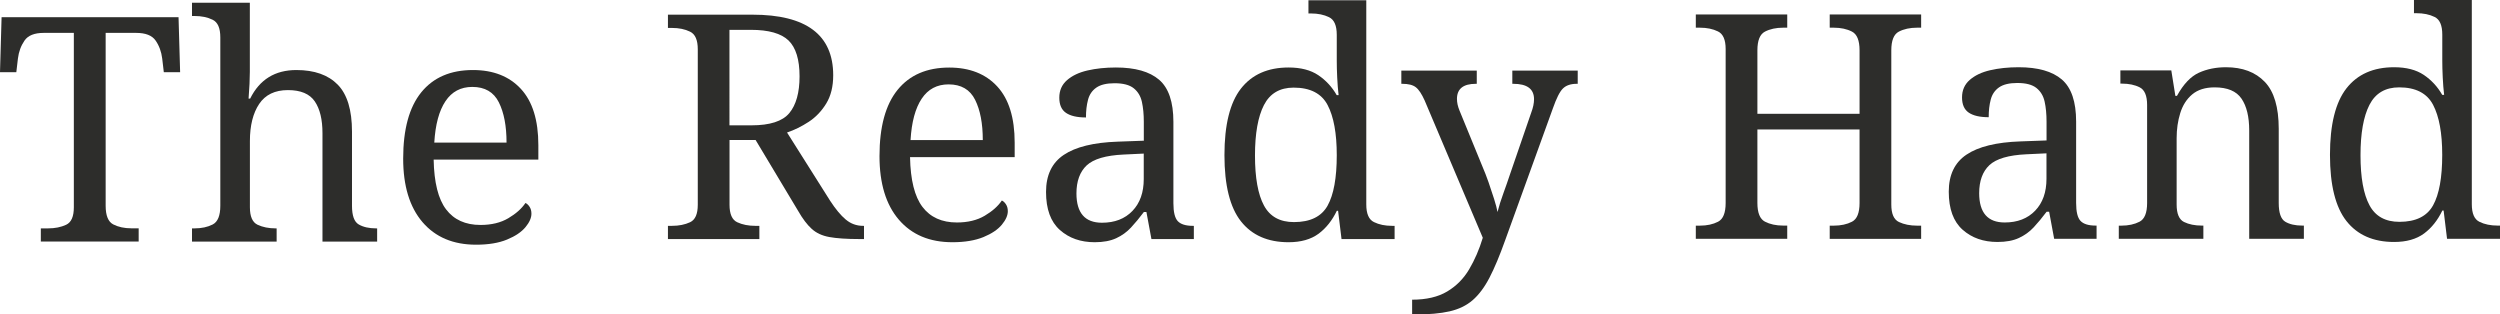 <?xml version="1.0" encoding="utf-8"?>
<!-- Generator: Adobe Illustrator 24.2.3, SVG Export Plug-In . SVG Version: 6.00 Build 0)  -->
<svg version="1.1" id="Layer_1" xmlns="http://www.w3.org/2000/svg" xmlns:xlink="http://www.w3.org/1999/xlink" x="0px" y="0px"
	 viewBox="0 0 393.75 49.53" style="enable-background:new 0 0 393.75 49.53;" xml:space="preserve">
<style type="text/css">
	.st0{fill:#2D2D2B;}
</style>
<g>
	<path class="st0" d="M6.43,38.05v-2.08h1.14c1.09,0,2.04-0.19,2.85-0.57c0.81-0.38,1.21-1.29,1.21-2.75V5.18H6.88
		c-1.45,0-2.46,0.4-3.02,1.21C3.3,7.21,2.95,8.15,2.82,9.24l-0.25,2.13H0l0.25-8.66h27.87l0.25,8.66h-2.57l-0.25-2.13
		c-0.13-1.09-0.48-2.04-1.04-2.85c-0.56-0.81-1.58-1.21-3.07-1.21h-4.8v27.22c0,1.55,0.4,2.53,1.19,2.94
		c0.79,0.41,1.75,0.62,2.87,0.62h1.14v2.08H6.43z"/>
	<path class="st0" d="M30.24,38.05v-2.08h0.4c1.12,0,2.08-0.21,2.87-0.62c0.79-0.41,1.19-1.39,1.19-2.94V5.88
		c0-1.45-0.4-2.38-1.21-2.77c-0.81-0.4-1.76-0.59-2.85-0.59h-0.4V0.43h9.11v10.89c0,0.59-0.02,1.22-0.05,1.88
		c-0.03,0.66-0.08,1.44-0.15,2.33h0.25c1.49-3,3.91-4.5,7.28-4.5c2.84,0,5.01,0.77,6.51,2.3c1.5,1.53,2.25,4,2.25,7.4v11.68
		c0,1.55,0.35,2.53,1.06,2.94c0.71,0.41,1.62,0.62,2.75,0.62h0.15v2.08h-8.61V20.97c0-2.14-0.4-3.81-1.21-5
		c-0.81-1.19-2.22-1.78-4.23-1.78c-2.05,0-3.56,0.73-4.53,2.18c-0.97,1.45-1.46,3.4-1.46,5.84v10.44c0,1.45,0.4,2.37,1.21,2.75
		c0.81,0.38,1.76,0.57,2.85,0.57h0.15v2.08H30.24z"/>
	<path class="st0" d="M74.98,38.54c-3.6,0-6.41-1.19-8.44-3.56c-2.03-2.38-3.04-5.71-3.04-10c0-4.62,0.95-8.1,2.85-10.44
		c1.9-2.34,4.61-3.51,8.14-3.51c3.2,0,5.72,0.99,7.55,2.97c1.83,1.98,2.75,4.93,2.75,8.86v2.28H68.3c0.07,3.6,0.72,6.21,1.96,7.84
		c1.24,1.63,3.04,2.45,5.42,2.45c1.72,0,3.18-0.35,4.38-1.06c1.2-0.71,2.1-1.51,2.7-2.4c0.23,0.1,0.45,0.3,0.64,0.59
		c0.2,0.3,0.3,0.66,0.3,1.09c0,0.66-0.31,1.37-0.94,2.13c-0.63,0.76-1.59,1.41-2.9,1.95C78.56,38.27,76.93,38.54,74.98,38.54z
		 M68.4,22.46h11.38c0-2.61-0.4-4.72-1.21-6.34c-0.81-1.62-2.2-2.43-4.18-2.43c-1.82,0-3.23,0.75-4.23,2.25
		C69.15,17.45,68.57,19.62,68.4,22.46z"/>
	<path class="st0" d="M105.2,37.65v-2.08h0.64c1.09,0,2.04-0.19,2.85-0.57c0.81-0.38,1.21-1.29,1.21-2.75V7.76
		c0-1.45-0.4-2.38-1.21-2.77c-0.81-0.4-1.76-0.59-2.85-0.59h-0.64V2.31h13.31c8.48,0,12.72,3.18,12.72,9.55
		c0,1.75-0.36,3.23-1.09,4.43c-0.73,1.2-1.65,2.17-2.77,2.9c-1.12,0.73-2.26,1.29-3.41,1.68l6.78,10.74
		c0.86,1.32,1.68,2.31,2.47,2.97c0.79,0.66,1.7,0.99,2.72,0.99h0.15v2.08h-0.69c-2.05,0-3.64-0.11-4.78-0.32
		c-1.14-0.21-2.06-0.64-2.77-1.29c-0.71-0.64-1.43-1.59-2.15-2.85l-6.68-11.14h-4.11v10.2c0,1.45,0.4,2.37,1.21,2.75
		c0.81,0.38,1.76,0.57,2.85,0.57h0.64v2.08H105.2z M114.9,19.74h3.46c2.9,0,4.89-0.64,5.96-1.93c1.07-1.29,1.61-3.22,1.61-5.79
		c0-2.64-0.58-4.52-1.73-5.64c-1.16-1.12-3.14-1.68-5.94-1.68h-3.37V19.74z"/>
	<path class="st0" d="M150,38.15c-3.6,0-6.41-1.19-8.44-3.56s-3.04-5.71-3.04-10c0-4.62,0.95-8.1,2.85-10.44
		c1.9-2.34,4.61-3.51,8.14-3.51c3.2,0,5.72,0.99,7.55,2.97c1.83,1.98,2.75,4.93,2.75,8.86v2.28h-16.48c0.07,3.6,0.72,6.21,1.96,7.84
		c1.24,1.63,3.04,2.45,5.42,2.45c1.72,0,3.18-0.35,4.38-1.06c1.2-0.71,2.1-1.51,2.7-2.4c0.23,0.1,0.45,0.3,0.64,0.59
		c0.2,0.3,0.3,0.66,0.3,1.09c0,0.66-0.31,1.37-0.94,2.13c-0.63,0.76-1.59,1.41-2.9,1.95C153.57,37.88,151.94,38.15,150,38.15z
		 M143.41,22.06h11.38c0-2.61-0.4-4.72-1.21-6.34c-0.81-1.62-2.2-2.43-4.18-2.43c-1.82,0-3.23,0.75-4.23,2.25
		C144.16,17.05,143.58,19.22,143.41,22.06z"/>
	<path class="st0" d="M172.42,38.15c-2.21,0-4.04-0.64-5.49-1.93c-1.45-1.29-2.18-3.28-2.18-5.99c0-2.64,0.93-4.59,2.8-5.84
		c1.86-1.25,4.69-1.95,8.49-2.08l4.11-0.15v-2.97c0-1.19-0.1-2.23-0.3-3.14c-0.2-0.91-0.63-1.62-1.29-2.15
		c-0.66-0.53-1.67-0.79-3.02-0.79c-1.25,0-2.21,0.23-2.87,0.69c-0.66,0.46-1.1,1.11-1.31,1.93c-0.22,0.83-0.32,1.75-0.32,2.77
		c-1.39,0-2.43-0.24-3.14-0.72c-0.71-0.48-1.06-1.28-1.06-2.4c0-1.12,0.4-2.04,1.21-2.75c0.81-0.71,1.88-1.22,3.22-1.53
		c1.34-0.31,2.83-0.47,4.48-0.47c3.04,0,5.3,0.64,6.81,1.93c1.5,1.29,2.25,3.5,2.25,6.63v12.82c0,1.39,0.23,2.33,0.69,2.82
		c0.46,0.49,1.25,0.74,2.38,0.74h0.15v2.08h-6.68l-0.79-4.26h-0.4c-0.69,0.92-1.37,1.74-2.03,2.45c-0.66,0.71-1.44,1.27-2.33,1.68
		C174.89,37.94,173.77,38.15,172.42,38.15z M173.56,35.08c2.01,0,3.61-0.62,4.8-1.86c1.19-1.24,1.78-2.91,1.78-5.02v-4.01
		l-3.17,0.15c-2.8,0.13-4.74,0.7-5.82,1.71c-1.07,1.01-1.61,2.48-1.61,4.43C169.55,33.54,170.88,35.08,173.56,35.08z"/>
	<path class="st0" d="M202.95,38.15c-3.27,0-5.77-1.1-7.5-3.29c-1.73-2.19-2.6-5.67-2.6-10.42c0-4.78,0.87-8.28,2.6-10.49
		c1.73-2.21,4.23-3.32,7.5-3.32c1.91,0,3.47,0.4,4.68,1.21c1.2,0.81,2.17,1.86,2.9,3.14h0.3c-0.1-0.82-0.17-1.74-0.22-2.75
		c-0.05-1.01-0.07-1.91-0.07-2.7V5.48c0-1.45-0.4-2.38-1.21-2.77c-0.81-0.4-1.76-0.59-2.85-0.59h-0.4V0.04h9.11v32.17
		c0,1.45,0.4,2.38,1.21,2.77c0.81,0.4,1.76,0.59,2.85,0.59h0.4v2.08h-8.36l-0.54-4.45h-0.2c-0.73,1.52-1.68,2.72-2.87,3.61
		C206.47,37.7,204.9,38.15,202.95,38.15z M203.8,34.98c2.57,0,4.34-0.87,5.3-2.6c0.96-1.73,1.44-4.38,1.44-7.94
		c0-3.43-0.48-6.06-1.44-7.89c-0.96-1.83-2.74-2.75-5.35-2.75c-2.18,0-3.74,0.92-4.68,2.75c-0.94,1.83-1.41,4.48-1.41,7.94
		c0,3.5,0.47,6.12,1.41,7.87C200.01,34.11,201.58,34.98,203.8,34.98z"/>
	<path class="st0" d="M222.41,49.53V47.2c2.24,0,4.08-0.43,5.52-1.29c1.44-0.86,2.59-2.02,3.46-3.49c0.87-1.47,1.59-3.13,2.15-4.97
		l-9.16-21.63c-0.46-1.02-0.92-1.72-1.39-2.08c-0.46-0.36-1.17-0.54-2.13-0.54h-0.15v-2.08h11.88v2.08h-0.15
		c-1.98,0-2.97,0.79-2.97,2.38c0,0.56,0.13,1.17,0.4,1.83l3.61,8.81c0.33,0.76,0.65,1.59,0.97,2.5c0.31,0.91,0.6,1.78,0.87,2.62
		c0.26,0.84,0.45,1.53,0.54,2.05c0.23-0.92,0.54-1.91,0.92-2.94c0.38-1.04,0.73-2.05,1.06-3.04l3.32-9.65
		c0.3-0.79,0.45-1.5,0.45-2.13c0-1.62-1.09-2.43-3.27-2.43h-0.15v-2.08h10.3v2.08h-0.15c-0.96,0-1.68,0.25-2.18,0.74
		c-0.5,0.49-1.02,1.53-1.58,3.12l-7.52,20.79c-0.86,2.41-1.68,4.37-2.47,5.89c-0.79,1.52-1.68,2.7-2.65,3.54
		c-0.97,0.84-2.19,1.43-3.64,1.76c-1.45,0.33-3.27,0.49-5.44,0.49H222.41z"/>
	<path class="st0" d="M267.09,37.62v-2.08h0.64c1.12,0,2.08-0.21,2.87-0.62c0.79-0.41,1.19-1.39,1.19-2.94V7.72
		c0-1.45-0.4-2.38-1.21-2.77c-0.81-0.4-1.76-0.59-2.85-0.59h-0.64V2.28h14.4v2.08h-0.64c-1.12,0-2.08,0.21-2.87,0.62
		c-0.79,0.41-1.19,1.39-1.19,2.94v10h16.09v-10c0-1.55-0.4-2.53-1.19-2.94c-0.79-0.41-1.75-0.62-2.87-0.62h-0.64V2.28h14.4v2.08
		h-0.64c-1.12,0-2.08,0.21-2.87,0.62c-0.79,0.41-1.19,1.39-1.19,2.94v24.3c0,1.45,0.4,2.37,1.21,2.75c0.81,0.38,1.76,0.57,2.85,0.57
		h0.64v2.08h-14.4v-2.08h0.64c1.12,0,2.08-0.21,2.87-0.62c0.79-0.41,1.19-1.39,1.19-2.94V20.39h-16.09v11.58
		c0,1.55,0.4,2.53,1.19,2.94c0.79,0.41,1.75,0.62,2.87,0.62h0.64v2.08H267.09z"/>
	<path class="st0" d="M314.6,38.11c-2.21,0-4.04-0.64-5.49-1.93c-1.45-1.29-2.18-3.28-2.18-5.99c0-2.64,0.93-4.59,2.8-5.84
		c1.86-1.25,4.69-1.95,8.49-2.08l4.11-0.15v-2.97c0-1.19-0.1-2.23-0.3-3.14c-0.2-0.91-0.63-1.62-1.29-2.15
		c-0.66-0.53-1.67-0.79-3.02-0.79c-1.25,0-2.21,0.23-2.87,0.69c-0.66,0.46-1.1,1.11-1.31,1.93c-0.22,0.83-0.32,1.75-0.32,2.77
		c-1.39,0-2.43-0.24-3.14-0.72c-0.71-0.48-1.06-1.28-1.06-2.4c0-1.12,0.4-2.04,1.21-2.75c0.81-0.71,1.88-1.22,3.22-1.53
		c1.34-0.31,2.83-0.47,4.48-0.47c3.04,0,5.3,0.64,6.81,1.93c1.5,1.29,2.25,3.5,2.25,6.63v12.82c0,1.39,0.23,2.33,0.69,2.82
		c0.46,0.49,1.25,0.74,2.38,0.74h0.15v2.08h-6.68l-0.79-4.26h-0.4c-0.69,0.92-1.37,1.74-2.03,2.45c-0.66,0.71-1.44,1.27-2.33,1.68
		C317.08,37.9,315.96,38.11,314.6,38.11z M315.74,35.04c2.01,0,3.61-0.62,4.8-1.86c1.19-1.24,1.78-2.91,1.78-5.02v-4.01l-3.17,0.15
		c-2.8,0.13-4.74,0.7-5.82,1.71c-1.07,1.01-1.61,2.48-1.61,4.43C311.73,33.51,313.07,35.04,315.74,35.04z"/>
	<path class="st0" d="M333.71,37.62v-2.08h0.4c1.12,0,2.08-0.21,2.87-0.62c0.79-0.41,1.19-1.39,1.19-2.94V16.53
		c0-1.45-0.39-2.38-1.16-2.77c-0.78-0.4-1.71-0.59-2.8-0.59h-0.25v-2.08h8.02l0.64,4.01h0.25c1.02-1.85,2.17-3.06,3.44-3.64
		c1.27-0.58,2.7-0.87,4.28-0.87c2.61,0,4.64,0.77,6.11,2.3c1.47,1.53,2.2,4,2.2,7.4v11.68c0,1.55,0.34,2.53,1.01,2.94
		c0.68,0.41,1.58,0.62,2.7,0.62h0.25v2.08h-8.61V20.54c0-2.14-0.4-3.81-1.21-5c-0.81-1.19-2.22-1.78-4.23-1.78
		c-1.48,0-2.66,0.37-3.54,1.11s-1.5,1.72-1.88,2.94c-0.38,1.22-0.57,2.54-0.57,3.96v10.44c0,1.45,0.39,2.37,1.16,2.75
		c0.77,0.38,1.71,0.57,2.8,0.57h0.25v2.08H333.71z"/>
	<path class="st0" d="M377.07,38.11c-3.27,0-5.77-1.1-7.5-3.29c-1.73-2.19-2.6-5.67-2.6-10.42c0-4.78,0.87-8.28,2.6-10.49
		c1.73-2.21,4.23-3.32,7.5-3.32c1.91,0,3.47,0.4,4.68,1.21c1.2,0.81,2.17,1.86,2.9,3.14h0.3c-0.1-0.82-0.17-1.74-0.22-2.75
		c-0.05-1.01-0.07-1.91-0.07-2.7V5.44c0-1.45-0.4-2.38-1.21-2.77c-0.81-0.4-1.76-0.59-2.85-0.59h-0.4V0h9.11v32.17
		c0,1.45,0.4,2.38,1.21,2.77c0.81,0.4,1.76,0.59,2.85,0.59h0.4v2.08h-8.36l-0.54-4.45h-0.2c-0.73,1.52-1.68,2.72-2.87,3.61
		C380.58,37.67,379.01,38.11,377.07,38.11z M377.91,34.94c2.57,0,4.34-0.87,5.3-2.6c0.96-1.73,1.44-4.38,1.44-7.94
		c0-3.43-0.48-6.06-1.44-7.89c-0.96-1.83-2.74-2.75-5.34-2.75c-2.18,0-3.74,0.92-4.68,2.75c-0.94,1.83-1.41,4.48-1.41,7.94
		c0,3.5,0.47,6.12,1.41,7.87C374.12,34.07,375.7,34.94,377.91,34.94z"/>
</g>
</svg>
